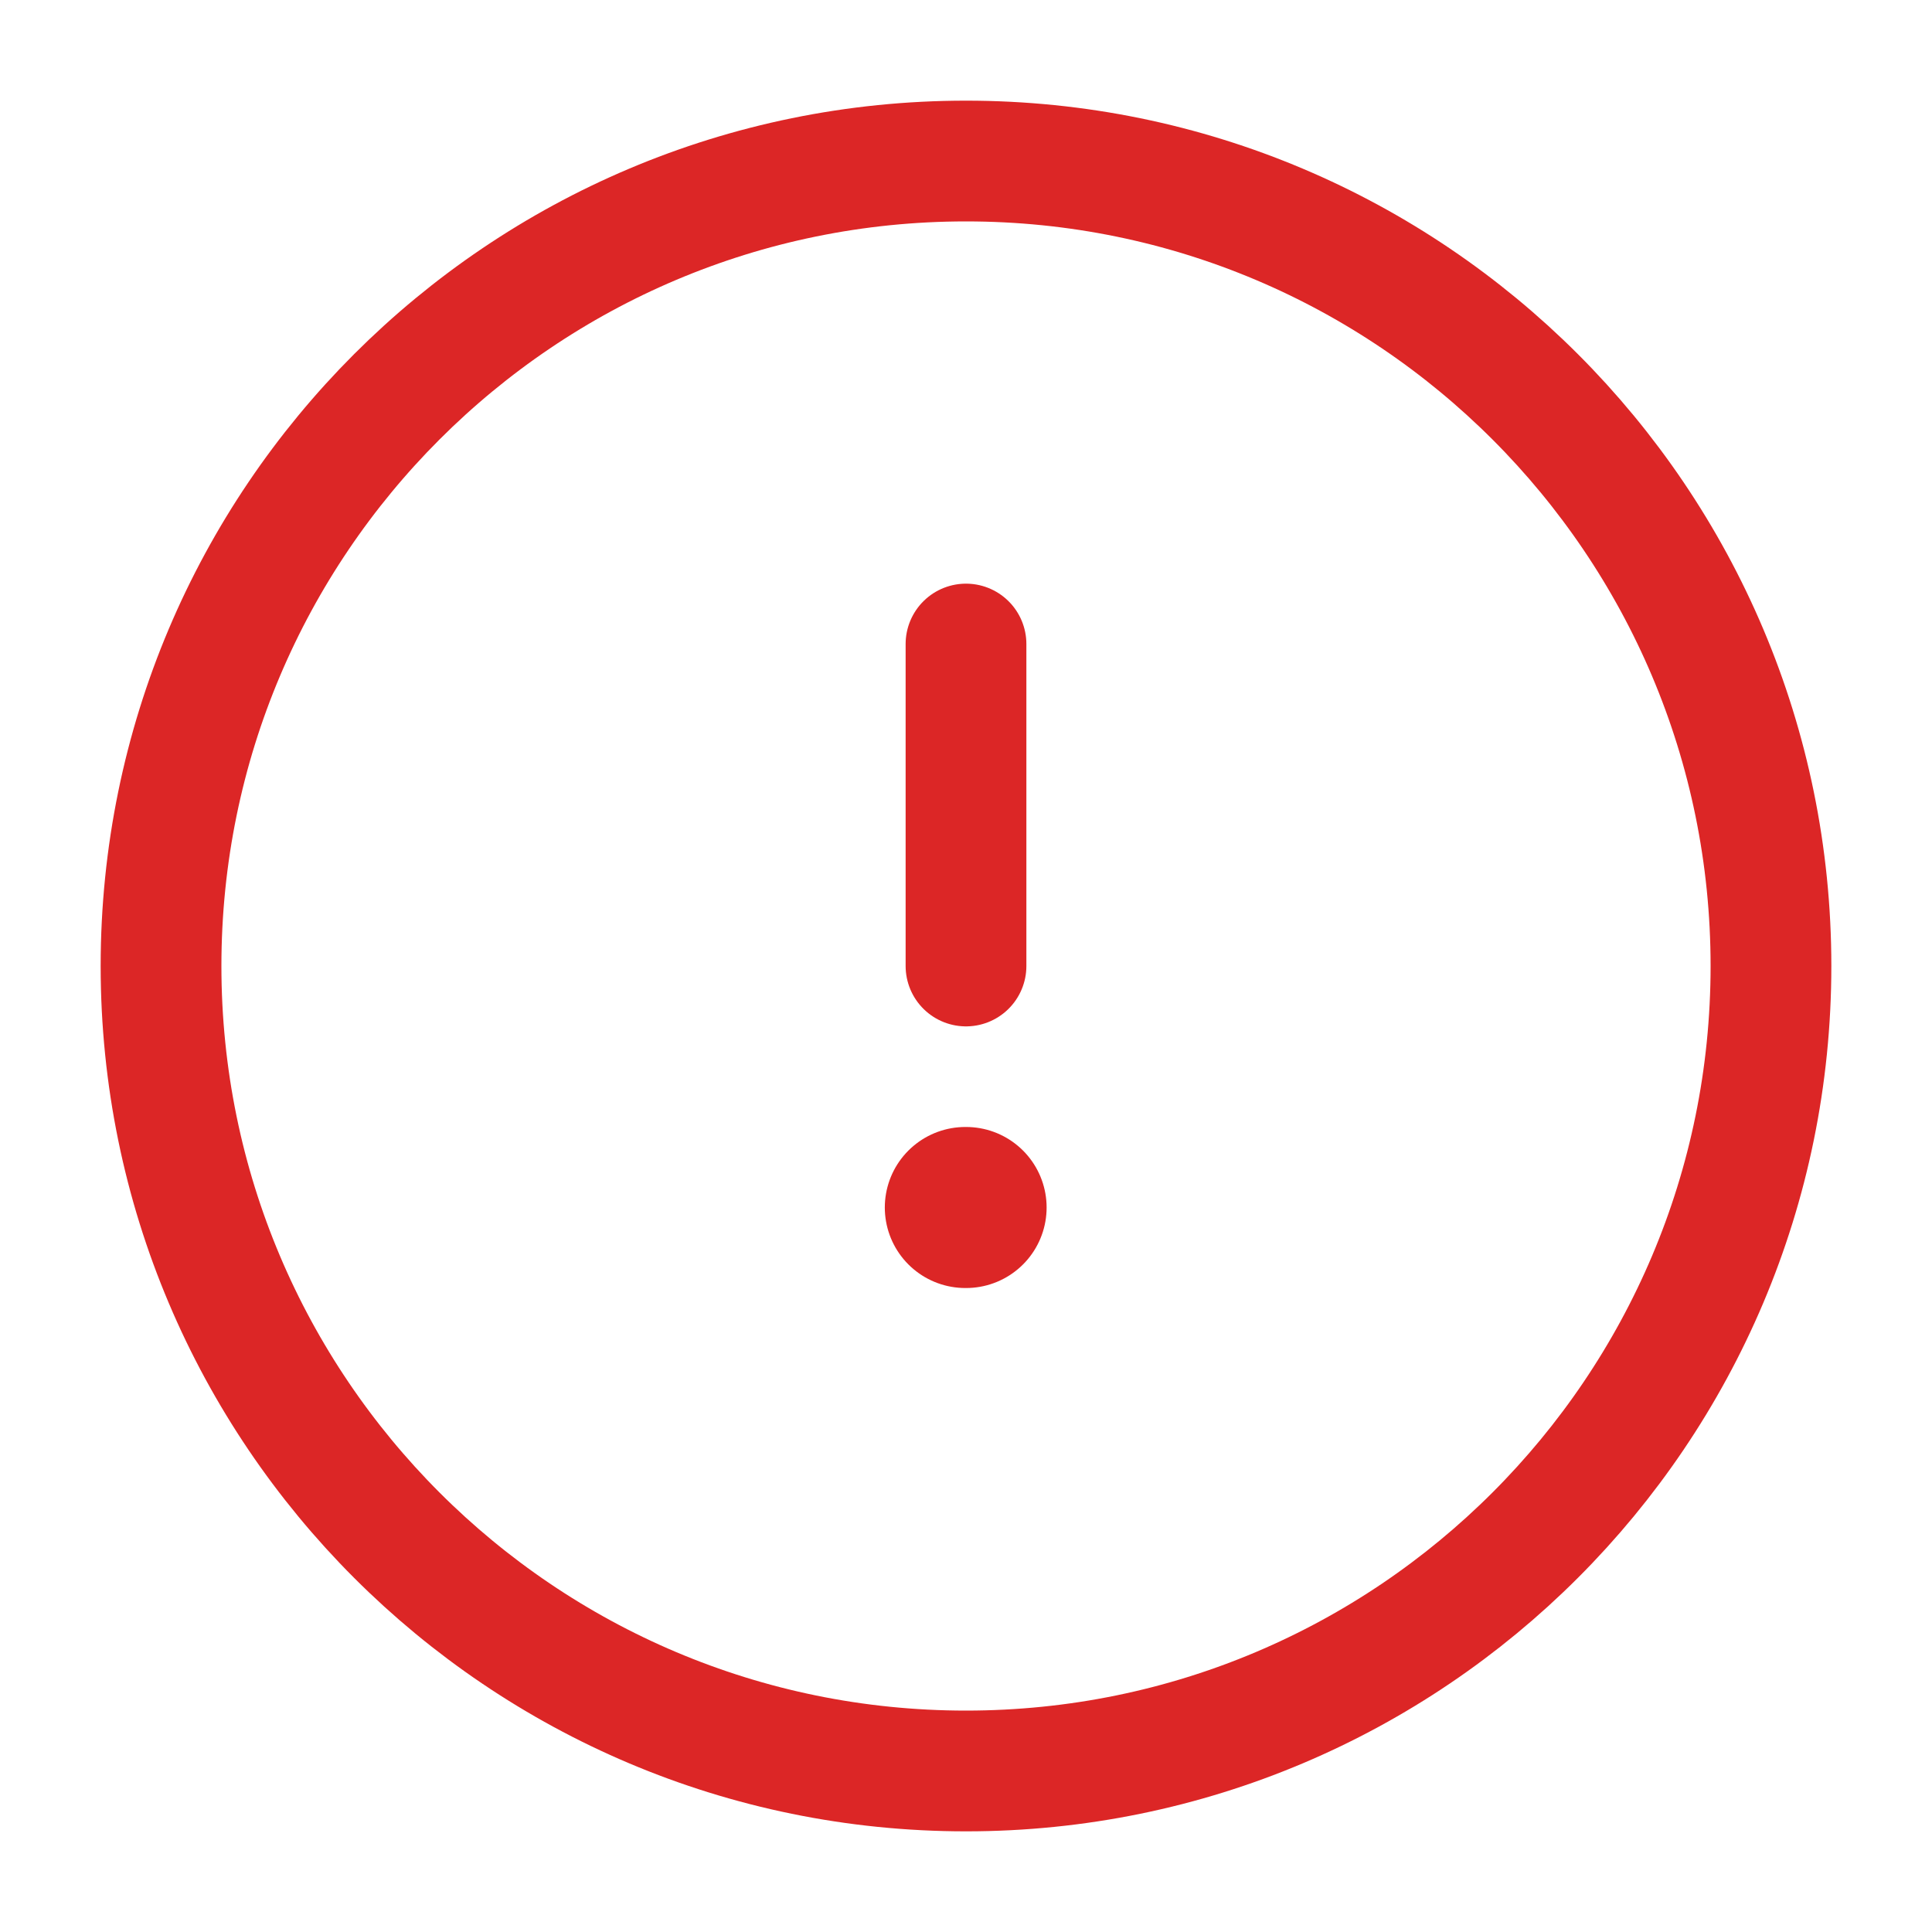 <svg width="20" height="20" viewBox="0 0 20 20" fill="none" xmlns="http://www.w3.org/2000/svg">
<rect width="20" height="20" fill="#1E1E1E"/>
<g id="&#240;&#159;&#146;&#187;">
<path d="M-144 -1848C-144 -1875.61 -121.614 -1898 -94 -1898H1246C1273.61 -1898 1296 -1875.61 1296 -1848V910C1296 937.614 1273.61 960 1246 960H-94C-121.614 960 -144 937.614 -144 910V-1848Z" fill="#242424"/>
<g id="Forms de matr&#195;&#173;cula escola">
<rect width="1280" height="848" transform="translate(-64 -1674)" fill="#FEE7D6"/>
<g id="Form area">
<rect width="656" height="2554" transform="translate(-64 -1674)" fill="white"/>
<g id="Informa&#195;&#167;&#195;&#181;es do respons&#195;&#161;vel">
<g id="FormControl">
<g id="Footer">
<g id="alert-circle">
<path id="Vector" d="M10 18.333C14.602 18.333 18.333 14.602 18.333 10C18.333 5.398 14.602 1.667 10 1.667C5.398 1.667 1.667 5.398 1.667 10C1.667 14.602 5.398 18.333 10 18.333Z" stroke="#DC2626" stroke-width="1.25"/>
<path id="Vector_2" d="M9.993 12.5H10.001" stroke="#DC2626" stroke-width="1.667" stroke-linecap="round" stroke-linejoin="round"/>
<path id="Vector_3" d="M10 10V6.667" stroke="#DC2626" stroke-width="1.25" stroke-linecap="round" stroke-linejoin="round"/>
</g>
</g>
</g>
</g>
</g>
</g>
</g>
</svg>
